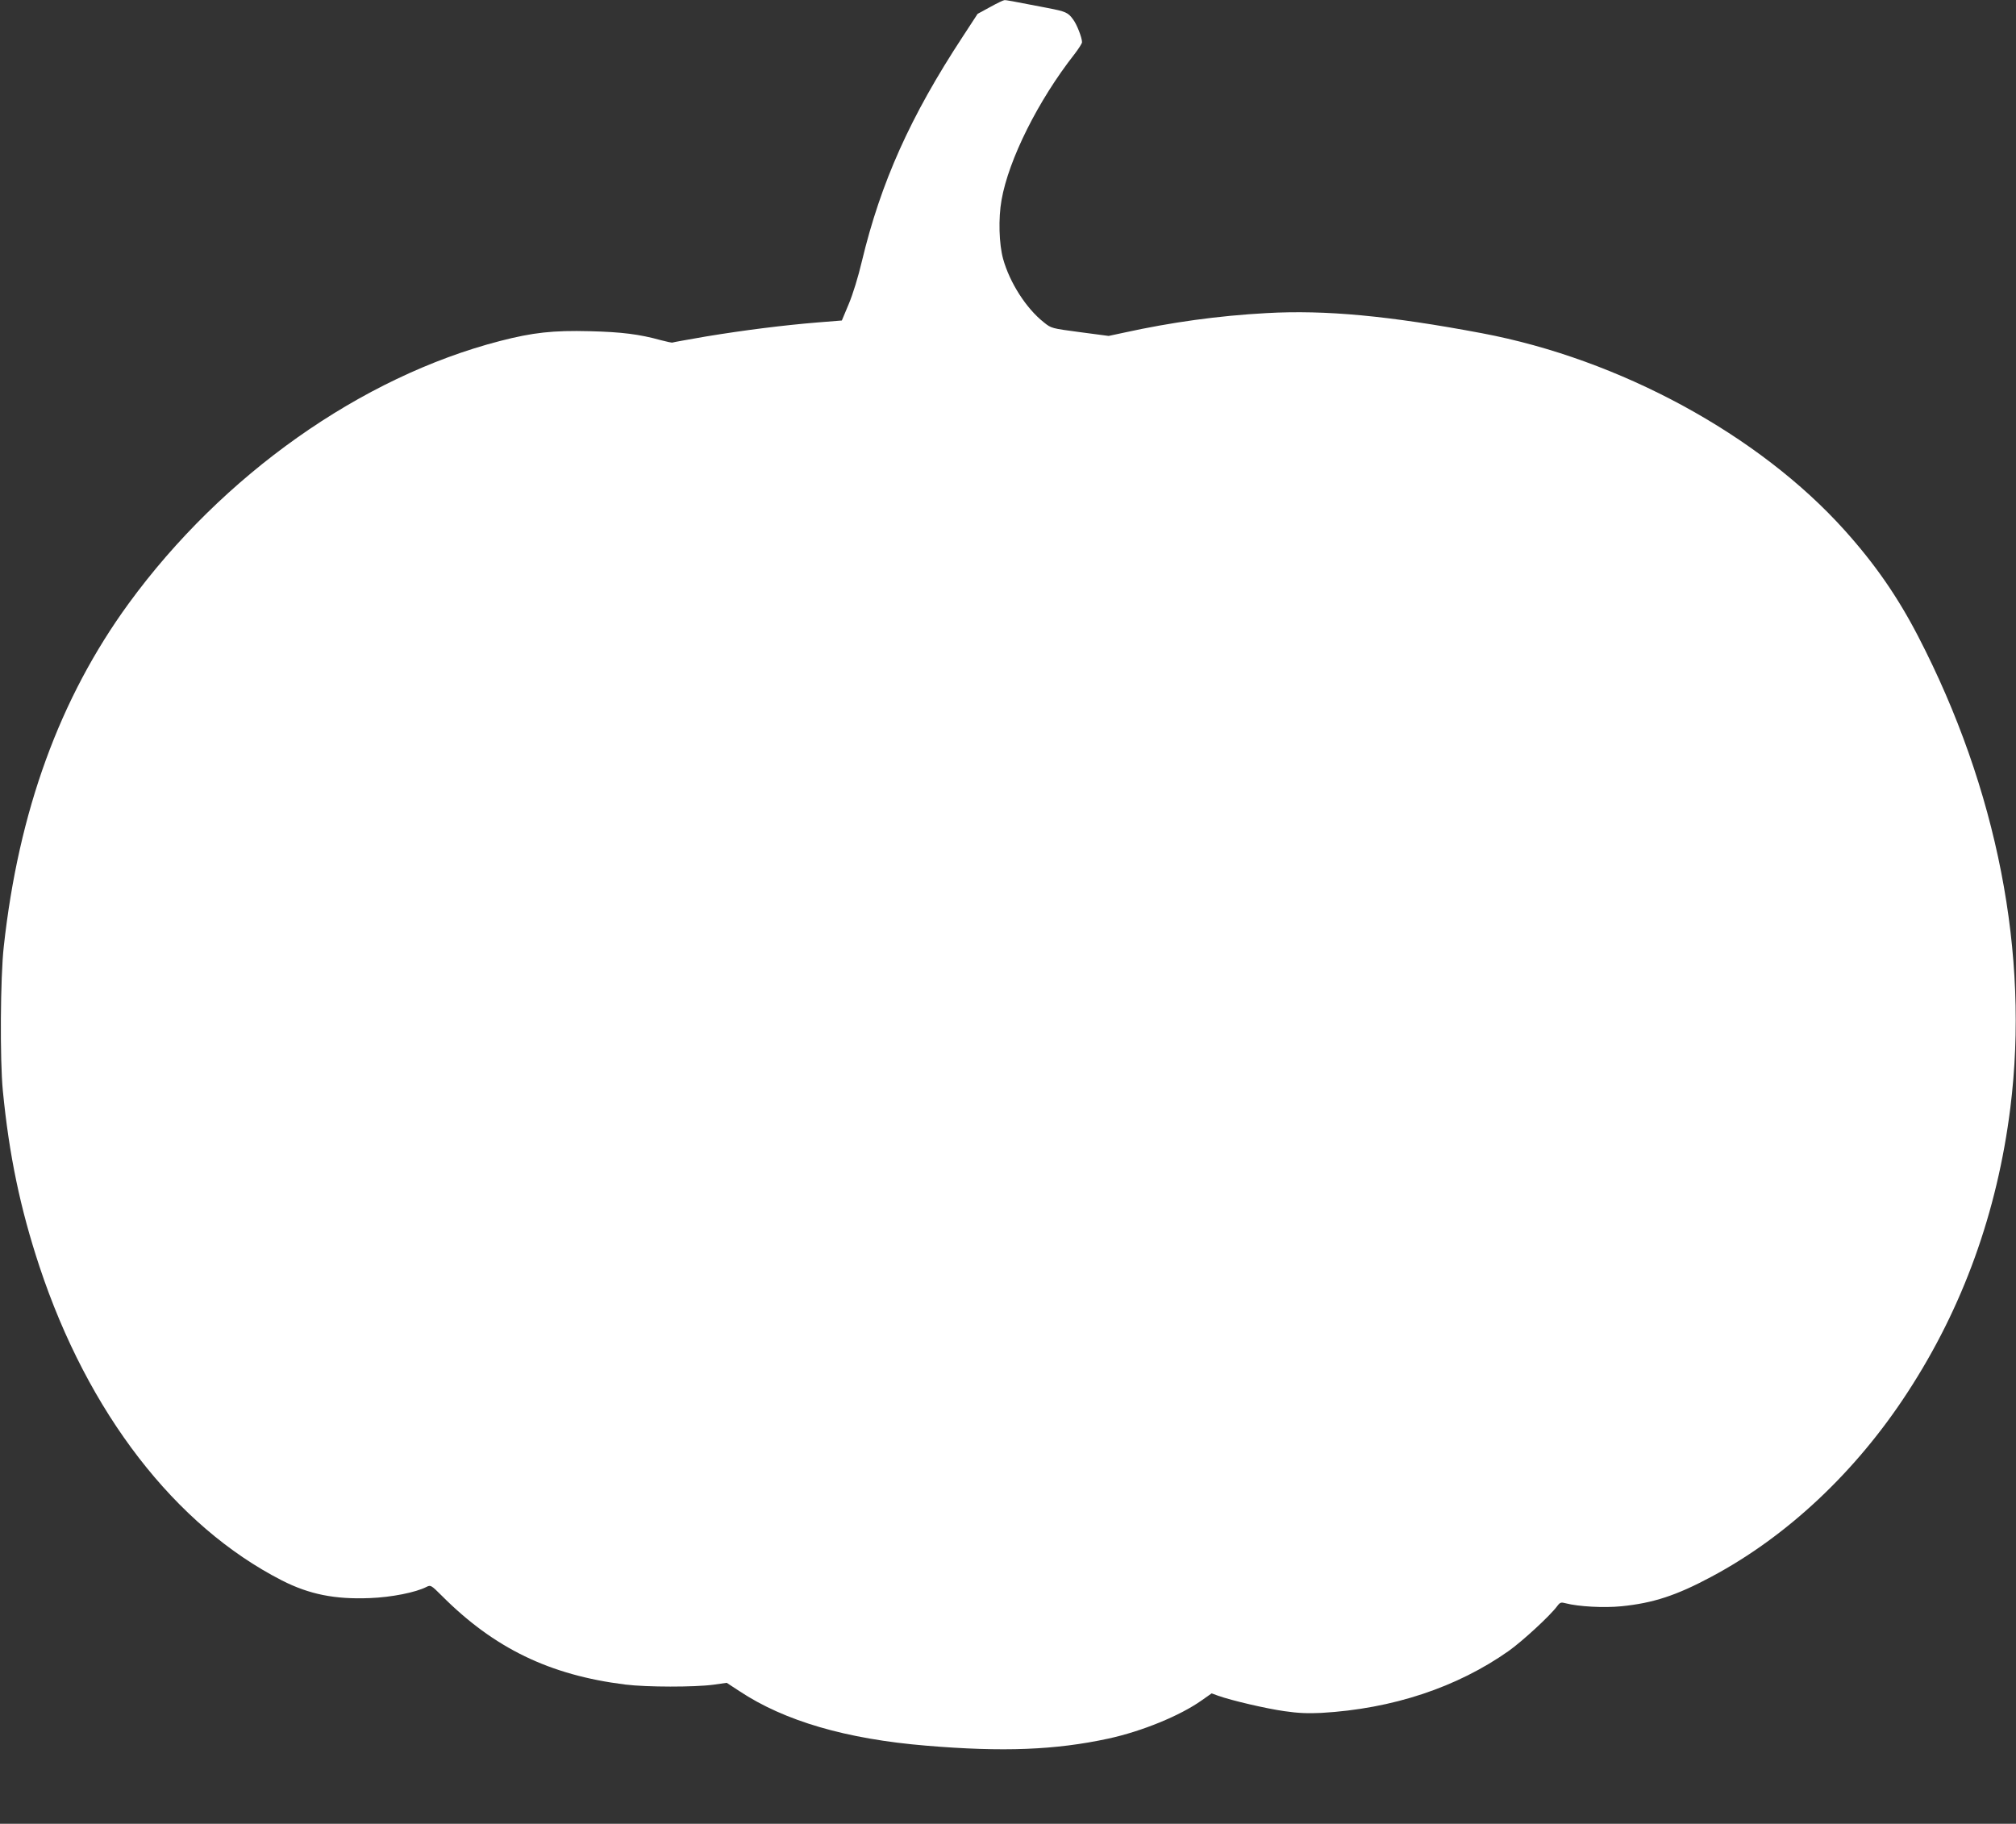 <?xml version="1.0" standalone="no"?>
<!DOCTYPE svg PUBLIC "-//W3C//DTD SVG 20010904//EN"
 "http://www.w3.org/TR/2001/REC-SVG-20010904/DTD/svg10.dtd">
<svg version="1.0" xmlns="http://www.w3.org/2000/svg"
 width="1280pt" height="1158pt" viewBox="0 0 1280 1158"
 preserveAspectRatio="xMidYMid meet">
<rect x="0" y="0" width="1280" height="1158" fill="#333333" stroke="none"/>
<g transform="translate(0,1158) scale(0.1,-0.1)"
fill="#ffffff" stroke="none">
<path d="M6286 11535 l-79 -43 -94 -144 c-333 -507 -521 -927 -641 -1428 -23
-98 -57 -208 -83 -270 l-44 -105 -150 -12 c-222 -18 -473 -50 -710 -89 -115
-20 -212 -37 -215 -39 -3 -2 -36 5 -74 15 -136 38 -250 52 -451 57 -233 6
-361 -8 -570 -62 -882 -228 -1762 -850 -2358 -1667 -438 -601 -699 -1319 -793
-2178 -22 -194 -25 -722 -6 -915 40 -411 111 -749 232 -1115 308 -930 862
-1648 1540 -1995 173 -88 335 -121 558 -112 137 5 292 36 360 71 26 13 29 12
97 -56 332 -333 684 -504 1165 -564 136 -17 440 -17 560 -1 l84 12 81 -53
c285 -189 677 -304 1185 -346 488 -41 821 -28 1158 45 212 46 454 145 591 242
l64 45 41 -15 c87 -31 307 -82 421 -98 88 -13 151 -15 235 -11 452 26 861 162
1190 394 88 63 262 223 307 284 18 24 24 26 54 18 79 -21 242 -30 353 -19 201
20 349 68 571 187 481 256 919 667 1247 1172 351 538 569 1143 652 1805 122
975 -83 2025 -585 2994 -130 251 -273 458 -467 674 -544 606 -1427 1086 -2302
1251 -589 111 -995 149 -1368 128 -310 -17 -604 -58 -905 -124 l-98 -21 -182
24 c-180 24 -182 24 -229 62 -112 88 -217 252 -259 403 -26 94 -31 257 -10
374 45 257 233 633 463 926 26 34 48 68 48 76 0 29 -33 114 -57 145 -32 44
-46 50 -165 73 -233 45 -259 50 -271 49 -6 0 -48 -20 -91 -44z"/>
</g>
</svg>
